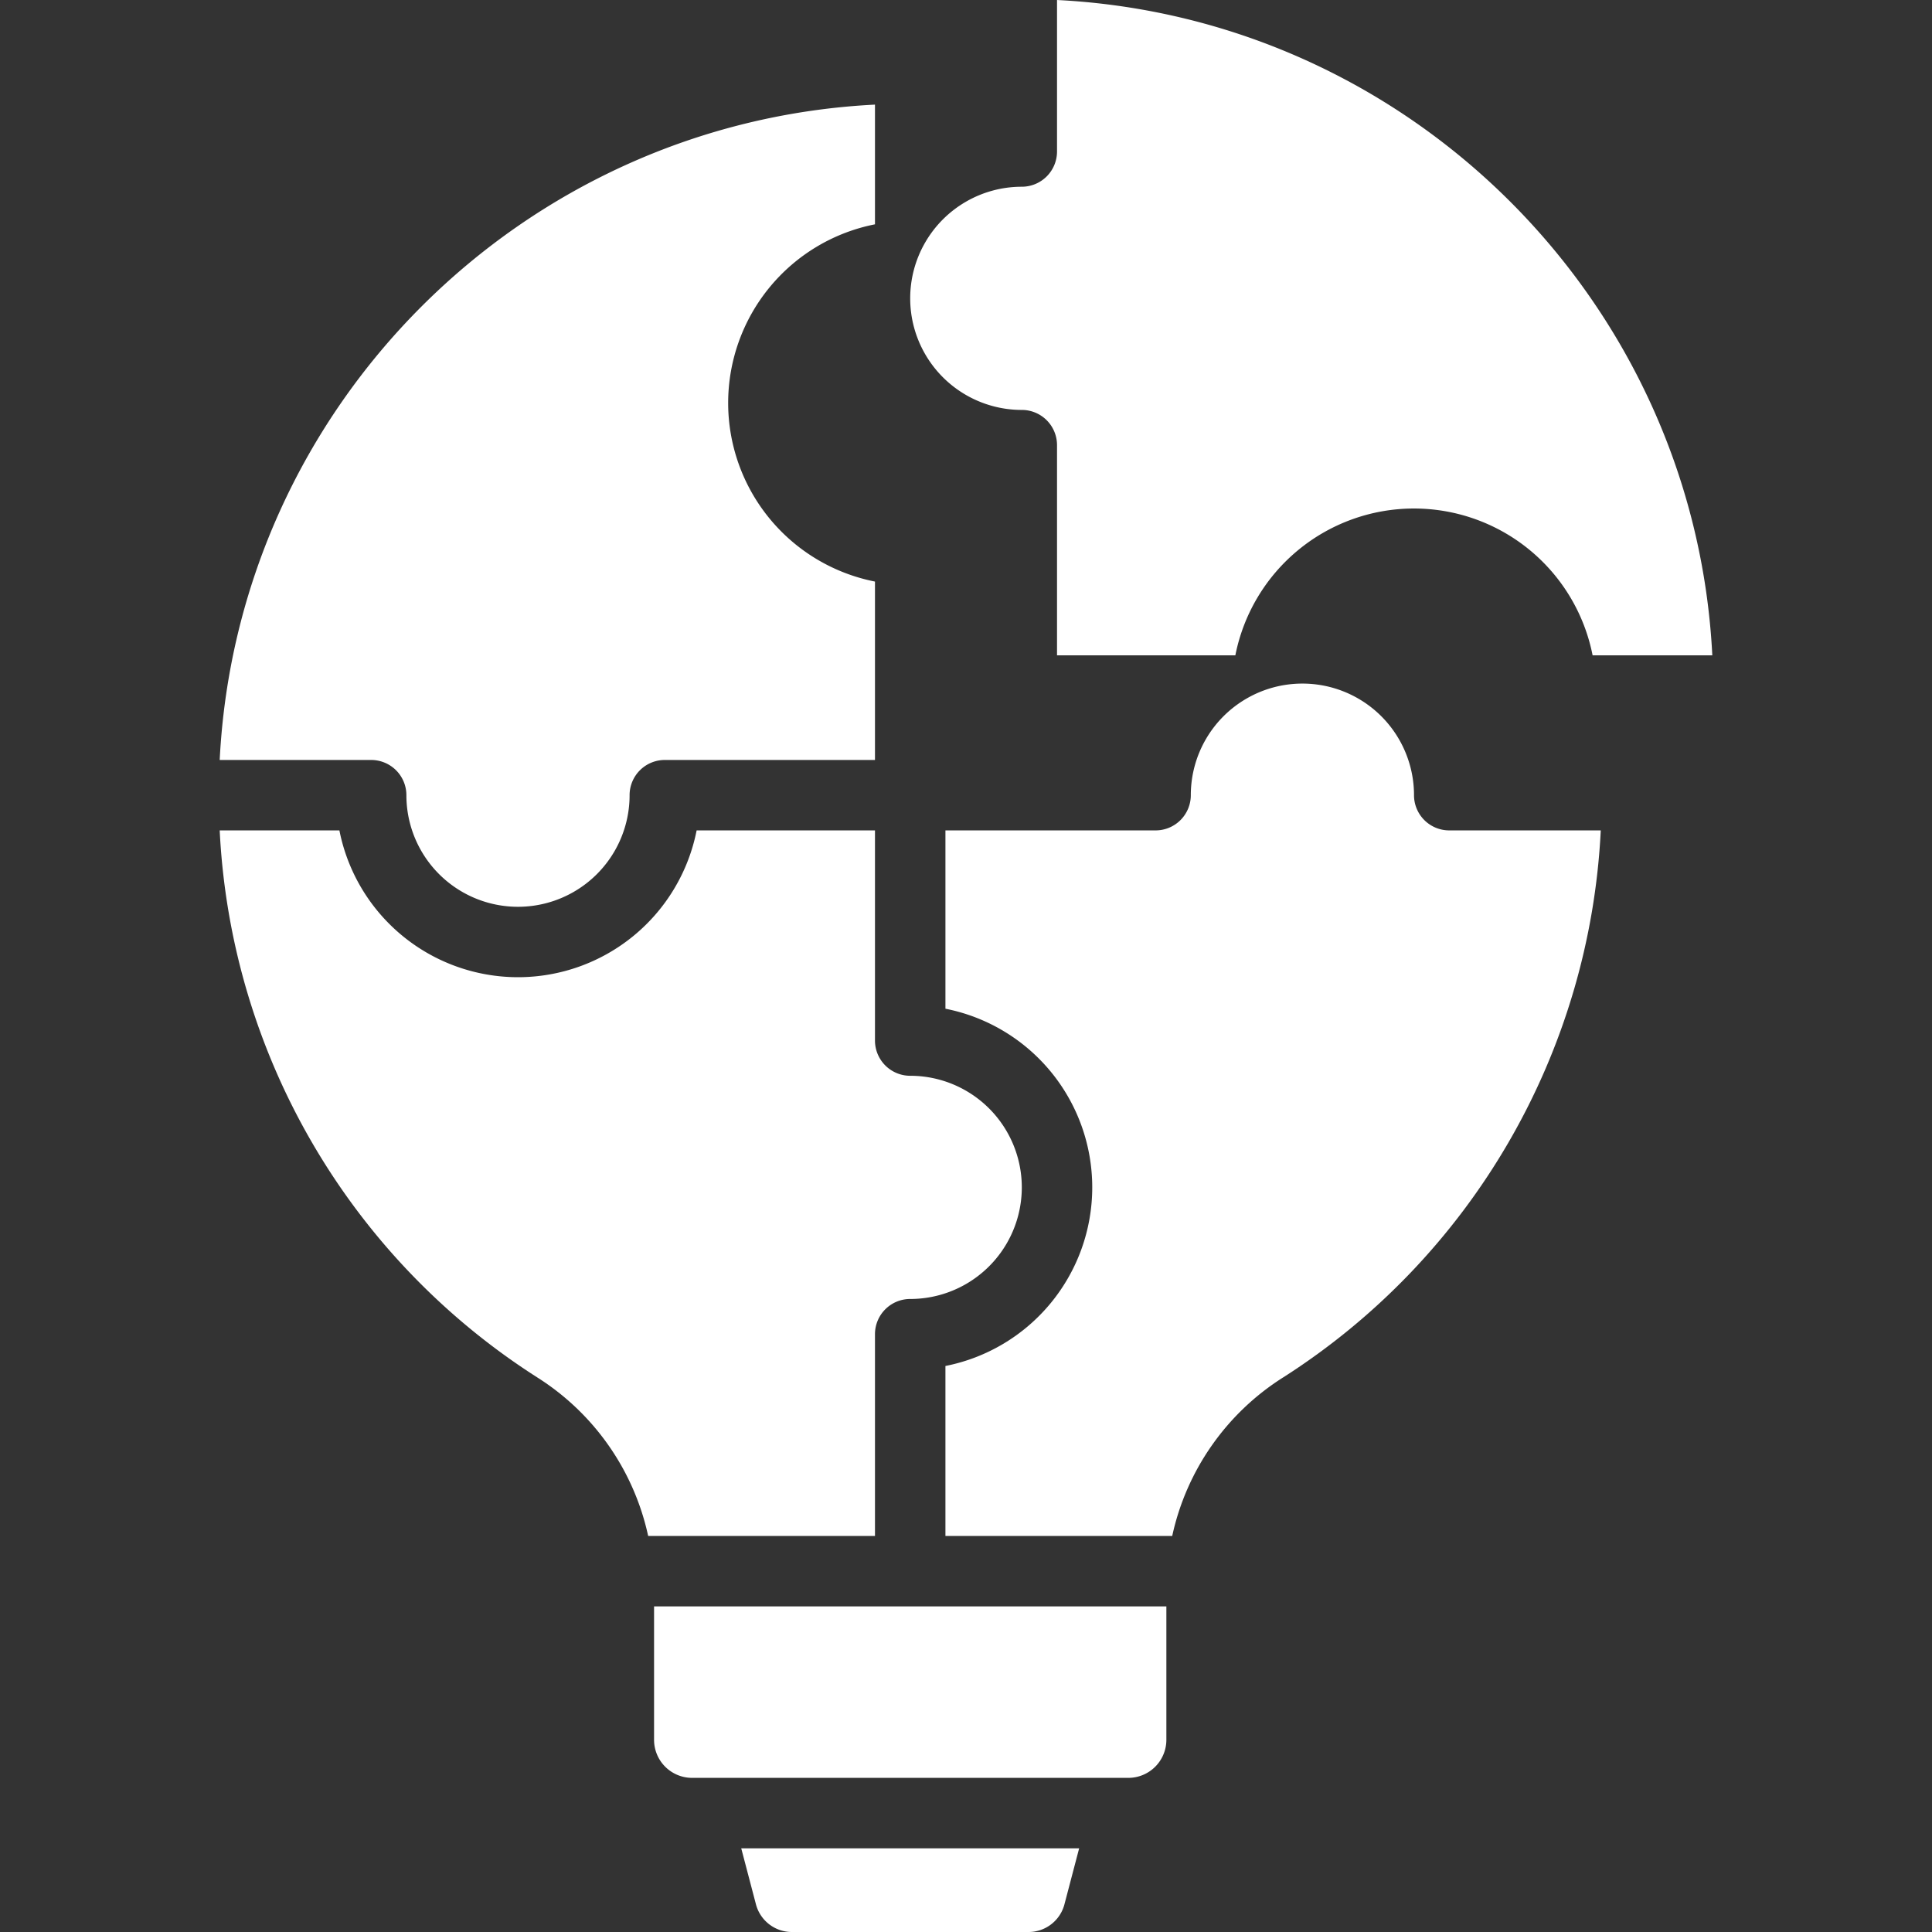 <svg id="Layer_1" viewBox="0 0 512 512" xmlns="http://www.w3.org/2000/svg" fill="#fff" data-name="Layer 1"><rect x="0" y="0" width="512" height="512" fill="#333333" stroke="none"/><path d="m231.878 27.725v31.722a48.251 48.251 0 0 0 0 94.675v47.278h-55.7a9.332 9.332 0 0 0 -9.33 9.334 29.575 29.575 0 1 1 -59.15 0 9.334 9.334 0 0 0 -9.335-9.334h-40.142c4.711-93.629 80.036-168.95 173.657-173.675zm-89.586 337.251a66.324 66.324 0 0 1 29.479 42.071h60.107v-53.47a9.332 9.332 0 0 1 9.335-9.334 29.575 29.575 0 0 0 0-59.15 9.339 9.339 0 0 1 -9.335-9.333v-55.7h-47.264a48.248 48.248 0 0 1 -94.671 0h-31.722a182.581 182.581 0 0 0 84.071 144.913zm130.094 147.024h-62.345a9.85 9.85 0 0 1 -9.758-7.526l-3.849-14.652h89.553l-3.849 14.652a9.839 9.839 0 0 1 -9.752 7.526zm26.636-40.847h-115.617a10.083 10.083 0 0 1 -10.072-10.079v-35.361h135.767v35.361a10.087 10.087 0 0 1 -10.077 10.079zm41.112-106.177a66.338 66.338 0 0 0 -29.484 42.071h-60.1v-45.047a48.253 48.253 0 0 0 0-94.678v-47.259h55.692a9.333 9.333 0 0 0 9.335-9.333 29.575 29.575 0 0 1 59.15 0 9.332 9.332 0 0 0 9.335 9.333h40.156a182.6 182.6 0 0 1 -84.083 144.913zm81.923-191.306a48.251 48.251 0 0 0 -94.676 0h-47.259v-55.7a9.332 9.332 0 0 0 -9.335-9.334 29.575 29.575 0 1 1 0-59.15 9.339 9.339 0 0 0 9.335-9.333v-40.153c93.61 4.722 168.929 80.045 173.657 173.67z" fill-rule="evenodd"/></svg>